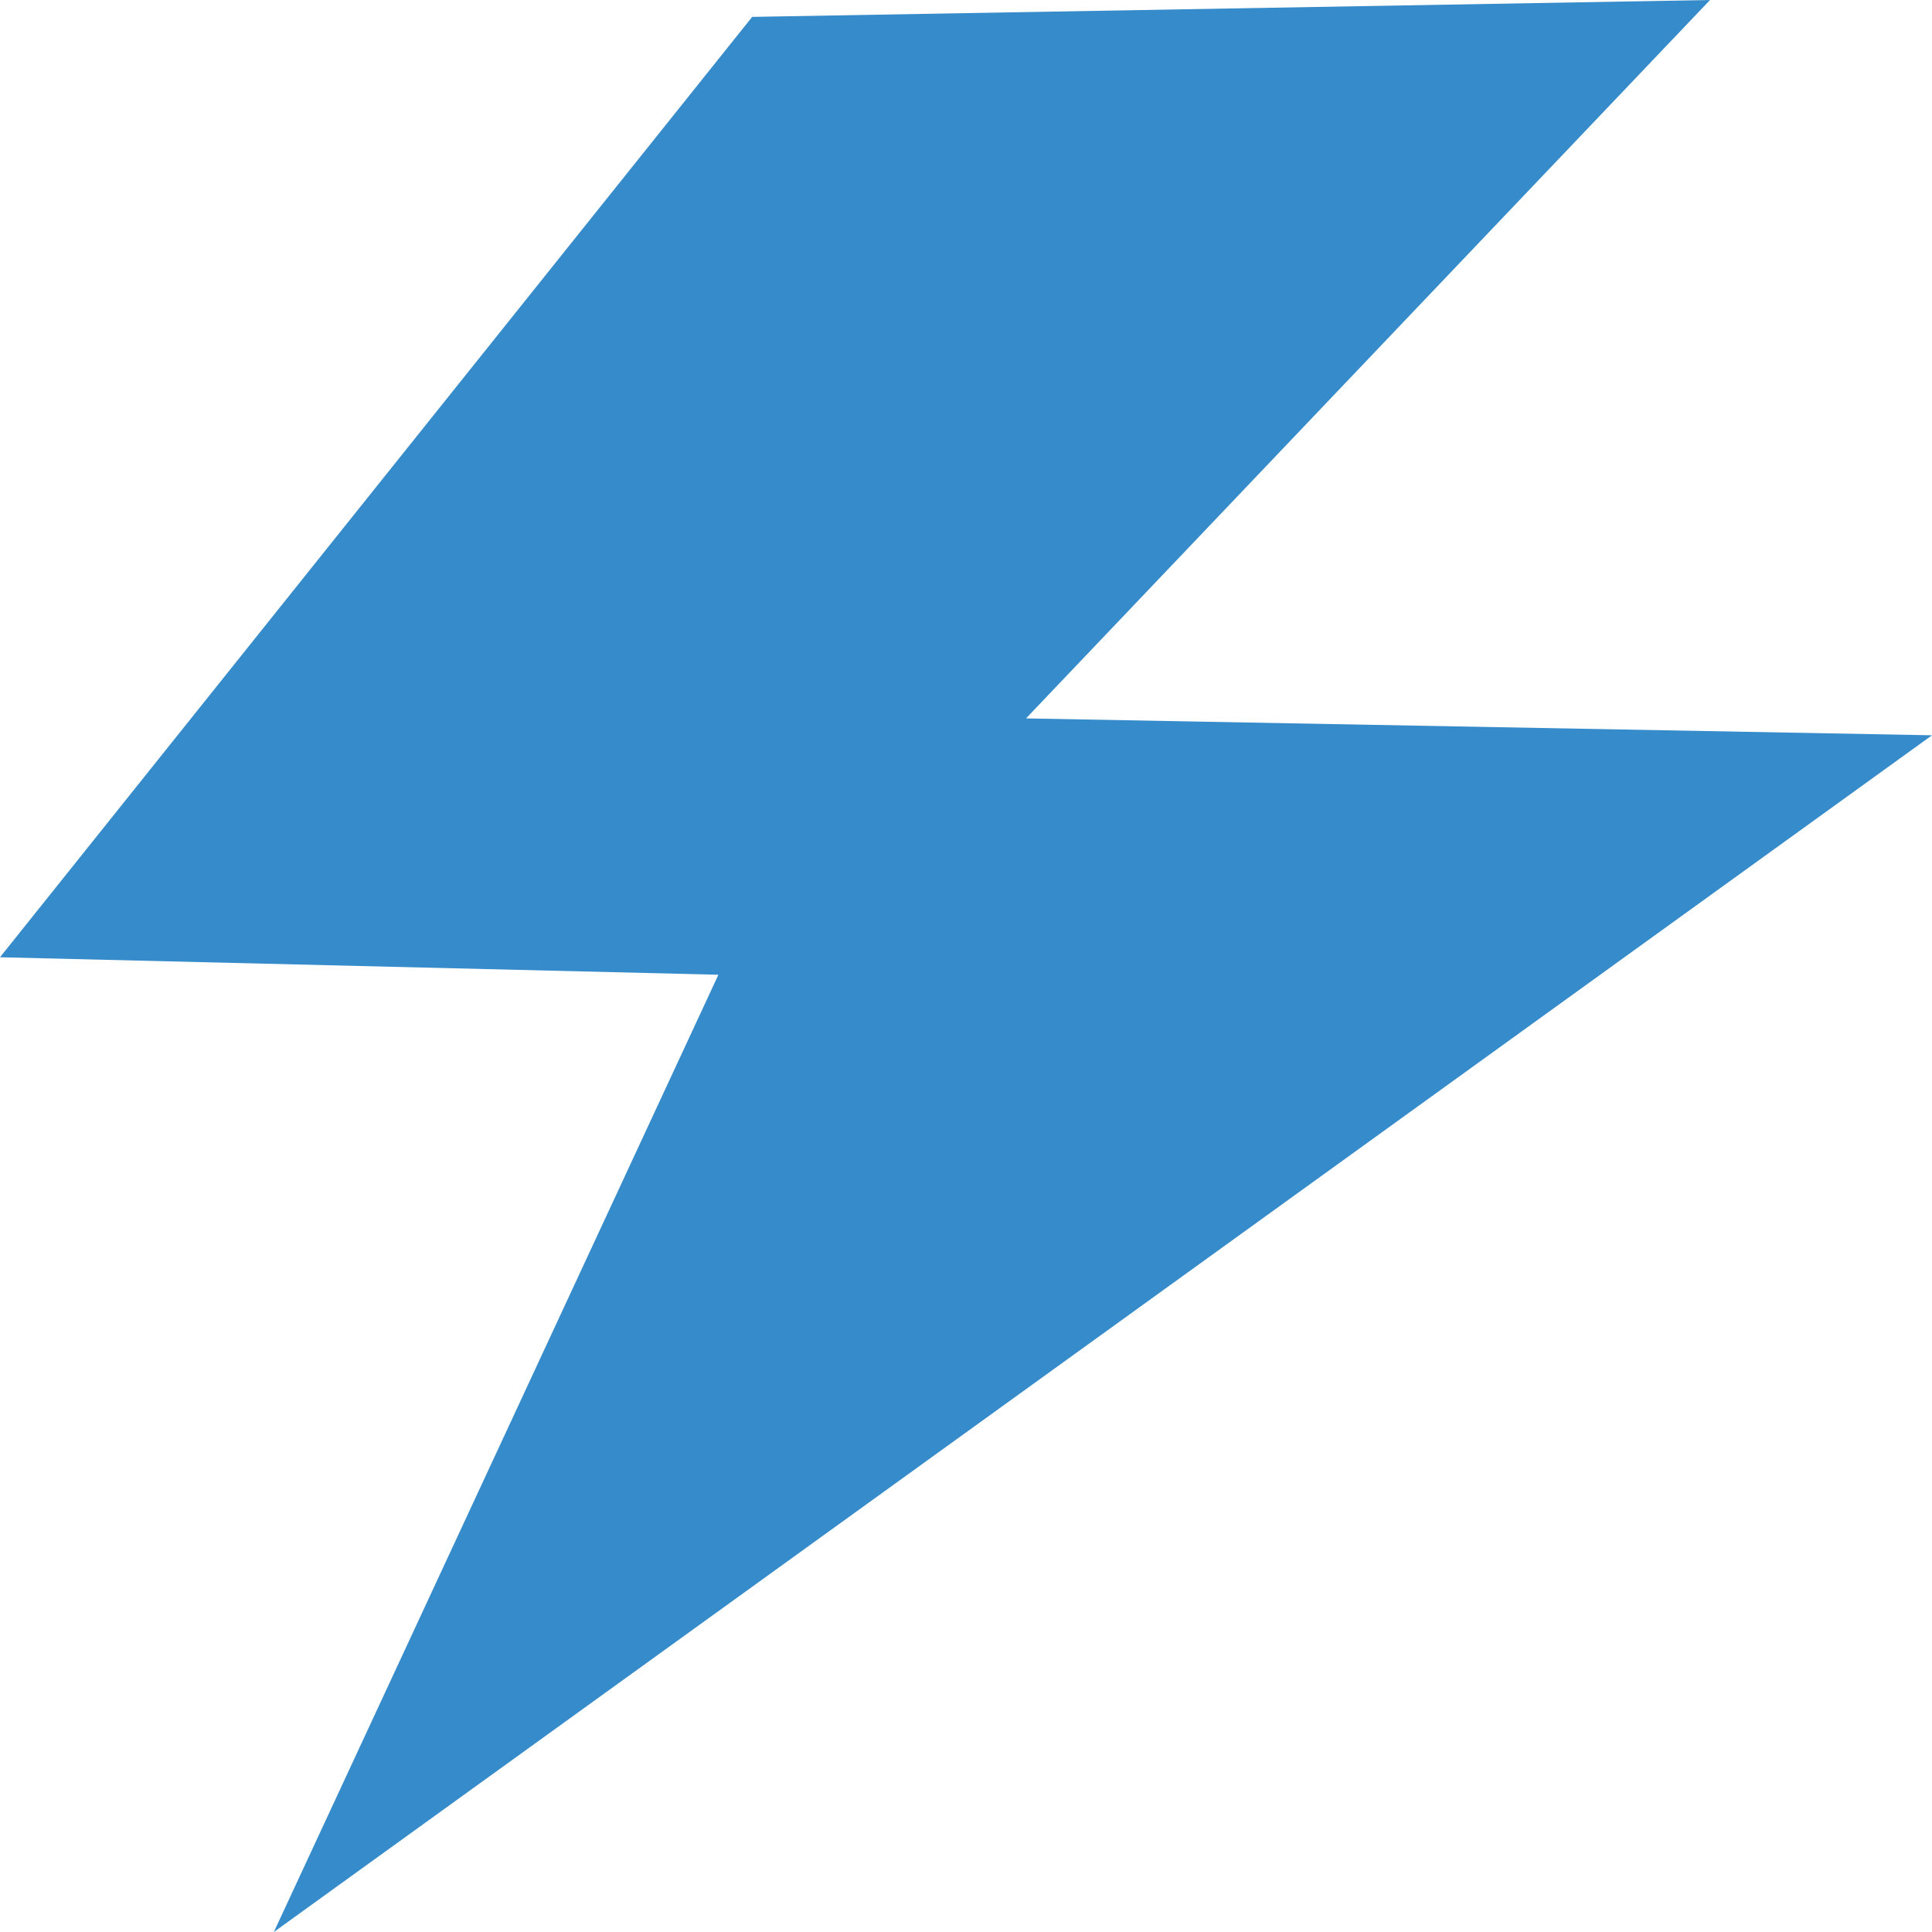 <svg id="Слой_1" data-name="Слой 1" xmlns="http://www.w3.org/2000/svg" viewBox="0 0 3.203 3.203">
  <defs>
    <style>
      .cls-1 {
        fill: #368bca;
        fill-rule: evenodd;
      }
    </style>
  </defs>
  <title>молния</title>
  <polygon class="cls-1" points="2.835 0 1.247 0.028 0 1.587 1.191 1.616 0.454 3.203 3.203 1.219 1.701 1.191 2.835 0"/>
</svg>
